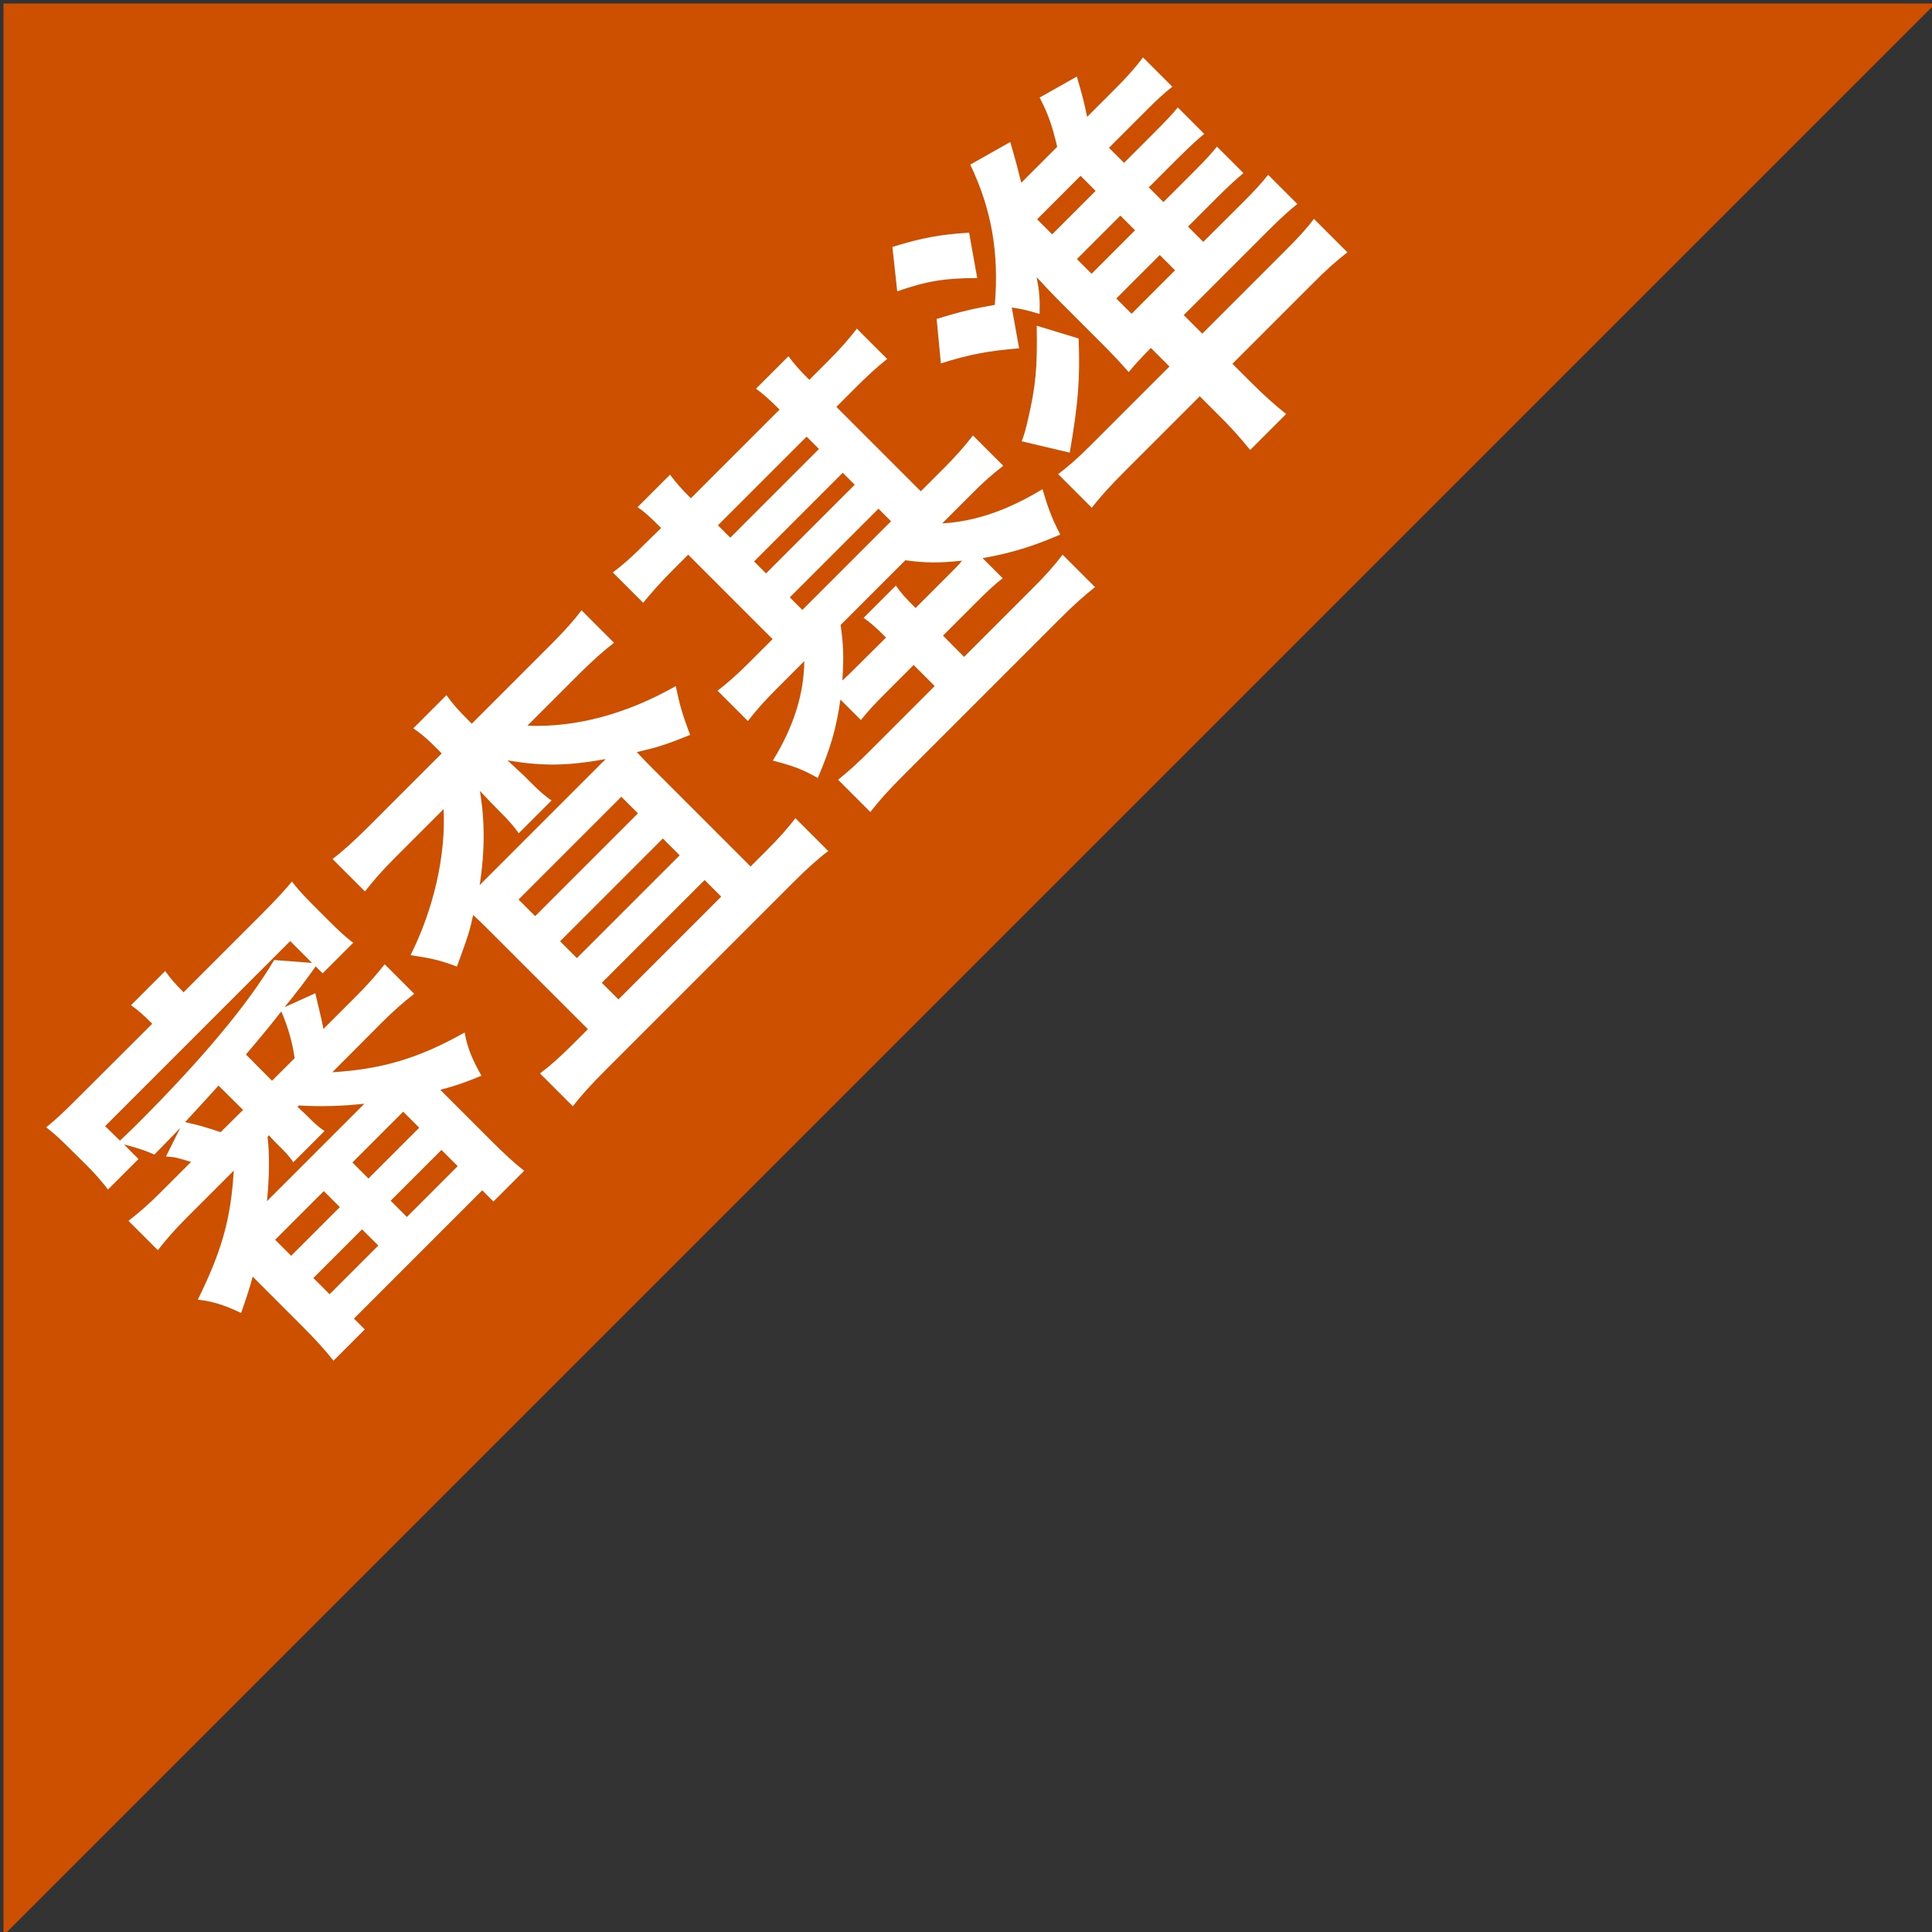 <?xml version="1.0" encoding="utf-8"?>
<!-- Generator: Adobe Illustrator 25.2.3, SVG Export Plug-In . SVG Version: 6.00 Build 0)  -->
<svg version="1.1" id="レイヤー_2" xmlns="http://www.w3.org/2000/svg" xmlns:xlink="http://www.w3.org/1999/xlink" x="0px"
	 y="0px" viewBox="0 0 100 100" style="enable-background:new 0 0 100 100;" xml:space="preserve">
<rect x="0" y="0" width="100" height="100" fill="#333333" stroke="none"/>
<style type="text/css">
	.st0{fill:#CD5000;}
	.st1{fill:#FFFFFF;}
</style>
<g>
	<g>
		<polygon class="st0" points="0.18,100.18 0.18,0.18 100.18,0.18 		"/>
	</g>
	<g>
		<path class="st1" d="M9.67,63.02c-0.63,0.63-1.09,1.16-1.5,1.69l-1.52-1.52c0.53-0.41,1.03-0.84,1.69-1.5l1.55-1.55
			c-0.76-0.23-0.84-0.25-1.3-0.28l0.74-1.48c-0.73,0.76-0.73,0.76-1.34,1.38c-0.47-0.21-0.92-0.36-1.57-0.52l0.75,0.75l-1.58,1.58
			c-0.31-0.4-0.61-0.76-1.09-1.24L3.6,59.44c-0.5-0.5-0.81-0.78-1.21-1.09c0.49-0.39,0.95-0.83,1.67-1.55l3.82-3.81
			c-0.48-0.48-0.73-0.7-1.1-0.96l1.77-1.77c0.27,0.39,0.52,0.66,0.95,1.1l4.05-4.05c0.7-0.7,1.15-1.19,1.56-1.68
			c0.27,0.35,0.55,0.67,1.09,1.21l0.87,0.87c0.48,0.48,0.82,0.79,1.21,1.09l-1.58,1.58l-0.36-0.36c-0.62,0.87-0.93,1.27-1.61,2.11
			l1.59-0.72c0.31,1.3,0.33,1.38,0.42,1.85l1.65-1.65c0.69-0.69,1.12-1.19,1.52-1.7l1.53,1.53c-0.54,0.42-1.06,0.87-1.7,1.51
			L17.2,55.5c2.59-0.16,4.5-0.73,6.85-2.06c0.14,0.79,0.38,1.37,0.87,2.24c-0.89,0.36-1.24,0.49-2.13,0.73l2.6,2.6
			c0.69,0.69,1.17,1.14,1.74,1.59l-1.59,1.59l-0.58-0.58l-6.64,6.64l0.56,0.56l-1.62,1.62c-0.42-0.54-0.96-1.13-1.58-1.75l-2.6-2.6
			c-0.19,0.69-0.3,1.02-0.6,1.88c-0.84-0.4-1.45-0.6-2.24-0.69c1.26-2.57,1.71-4.2,1.86-6.68L9.67,63.02z M6.21,59.04
			c0.57-0.54,0.66-0.63,0.95-0.92c3.3-3.3,5.69-6.16,7.03-8.43l1.96,0.15l-1.13-1.13l-9.58,9.58L6.21,59.04z M11.31,56.19
			c-0.6,0.66-1.18,1.3-1.73,1.89c0.76,0.17,1.09,0.27,1.84,0.52l1.16-1.15L11.31,56.19z M14.08,55.94l1.17-1.17
			c-0.12-0.82-0.32-1.55-0.69-2.42c-0.25,0.31-0.45,0.57-0.57,0.72c-0.7,0.85-0.7,0.85-1.26,1.51L14.08,55.94z M13.85,58.84
			c0.11,0.95,0.09,2.08-0.03,3.33l5.04-5.04c-1.14,0.12-2.18,0.16-3.39,0.09l-0.07,0.07c0.11,0.11,0.36,0.33,0.48,0.45l0.22,0.22
			c0.23,0.23,0.45,0.42,0.7,0.58l-1.62,1.62c-0.17-0.26-0.35-0.46-0.6-0.71l-0.22-0.22c-0.09-0.09-0.31-0.31-0.44-0.47L13.85,58.84z
			 M15.07,65l2.52-2.52l-0.83-0.83l-2.52,2.52L15.07,65z M17.06,66.99l2.52-2.52l-0.84-0.84l-2.52,2.52L17.06,66.99z M19.07,61
			l2.63-2.63l-0.83-0.83l-2.63,2.63L19.07,61z M21.06,62.99l2.63-2.63l-0.84-0.84l-2.63,2.63L21.06,62.99z"/>
		<path class="st1" d="M22.68,38.81c-0.53-0.53-0.84-0.81-1.29-1.11l1.72-1.72c0.28,0.4,0.55,0.72,1.11,1.28l0.2,0.2l4.12-4.12
			c0.67-0.67,1.18-1.25,1.56-1.75l1.68,1.68c-0.56,0.43-1.1,0.92-1.75,1.56l-2.73,2.73c2.5,0.11,5.15-0.61,7.68-2.05
			c0.2,0.99,0.35,1.49,0.74,2.53c-1.3,0.52-1.65,0.63-2.76,0.89c0.5,0.53,0.5,0.53,0.96,0.99l4.93,4.93l0.8-0.8
			c0.72-0.72,1.14-1.2,1.52-1.7l1.7,1.7c-0.52,0.39-1.09,0.9-1.82,1.63l-9.75,9.75c-0.73,0.73-1.24,1.3-1.65,1.83l-1.7-1.7
			c0.52-0.39,1.03-0.84,1.73-1.54l0.75-0.75l-5.07-5.07c-0.45-0.45-0.54-0.54-0.87-0.84c-0.18,0.84-0.25,1.06-0.84,2.67
			c-0.88-0.33-1.31-0.43-2.4-0.59c1.21-2.42,1.83-5.19,1.71-7.56l-2.53,2.53c-0.64,0.64-1.12,1.19-1.54,1.73l-1.68-1.68
			c0.47-0.35,1.09-0.9,1.85-1.66l3.8-3.8L22.68,38.81z M25.59,41.72c0,0-0.26-0.26-0.75-0.78c0.26,1.52,0.26,3.13-0.01,4.87
			c0.21-0.21,0.34-0.34,0.69-0.69l5.29-5.29c0.32-0.32,0.37-0.37,0.54-0.54c-2.01,0.36-3.23,0.37-5.08,0.07
			c0.47,0.44,0.76,0.7,0.87,0.81l0.34,0.34c0.42,0.42,0.73,0.7,1.07,0.92l-1.7,1.7c-0.22-0.31-0.5-0.65-0.94-1.08L25.59,41.72z
			 M27.7,47.42l5.32-5.32l-0.86-0.86l-5.32,5.32L27.7,47.42z M29.86,49.59l5.32-5.32l-0.87-0.87l-5.32,5.32L29.86,49.59z
			 M32.01,51.73l5.32-5.32l-0.86-0.86l-5.32,5.32L32.01,51.73z"/>
		<path class="st1" d="M34.22,27.33c-0.59-0.59-0.85-0.83-1.22-1.08l1.68-1.68c0.3,0.39,0.55,0.7,1.08,1.22l4.59-4.59
			c-0.61-0.61-0.88-0.83-1.22-1.08l1.68-1.68c0.28,0.37,0.55,0.7,1.08,1.22l0.96-0.96c0.69-0.69,1.12-1.19,1.5-1.69l1.57,1.57
			c-0.57,0.45-1.07,0.92-1.67,1.52l-0.96,0.96l4.37,4.37l1.17-1.17c0.6-0.6,1.11-1.17,1.53-1.72l1.57,1.57
			c-0.5,0.38-1.03,0.84-1.67,1.49l-1.49,1.49c1.69-0.1,3.33-0.65,5.19-1.77c0.26,0.9,0.48,1.51,0.92,2.35
			c-1.46,0.62-2.5,0.95-4.02,1.22l1.04,1.04c-0.46,0.36-0.76,0.64-1.39,1.27l-1.7,1.7L49.9,34l3.57-3.57
			c0.7-0.7,1.11-1.17,1.53-1.72l1.68,1.68c-0.53,0.41-1.1,0.92-1.83,1.65l-8.14,8.14c-0.72,0.72-1.23,1.29-1.66,1.85l-1.67-1.67
			c0.47-0.38,0.99-0.83,1.74-1.59l3.26-3.26l-1.09-1.09l-1.46,1.46c-0.61,0.61-0.91,0.94-1.27,1.39l-1.06-1.06
			c-0.22,1.53-0.51,2.5-1.17,4.06c-0.75-0.43-1.27-0.63-2.33-0.9c1.09-1.77,1.61-3.45,1.63-5.15l-1.43,1.43
			c-0.64,0.64-1.07,1.13-1.49,1.67l-1.57-1.57c0.5-0.38,1.01-0.83,1.67-1.49l1.18-1.18l-4.37-4.37l-0.8,0.8
			c-0.61,0.61-1.07,1.13-1.53,1.69l-1.57-1.57c0.52-0.39,1.03-0.84,1.7-1.52L34.22,27.33z M42.39,23.24l-0.64-0.64l-4.59,4.59
			l0.64,0.64L42.39,23.24z M44.24,25.09l-0.62-0.62l-4.59,4.59l0.62,0.62L44.24,25.09z M46.12,26.98l-0.65-0.65l-4.59,4.59
			l0.65,0.65L46.12,26.98z M43.51,32.35c0.15,1.03,0.17,1.69,0.09,2.87c0.28-0.25,0.44-0.41,0.79-0.76L45.86,33
			c-0.53-0.53-0.79-0.76-1.16-1.02l1.67-1.67c0.28,0.4,0.5,0.65,1.02,1.16l1.7-1.7c0.35-0.35,0.51-0.51,0.71-0.75
			c-1.19,0.13-1.89,0.12-2.94-0.02L43.51,32.35z"/>
		<path class="st1" d="M46.19,12.78c1.61-0.49,2.41-0.63,3.97-0.74l0.42,2.35c-1.72,0.01-2.62,0.16-4.14,0.69L46.19,12.78z
			 M64.31,10.5c0.6-0.6,0.96-0.99,1.33-1.45l1.51,1.51c-0.41,0.32-0.84,0.71-1.54,1.41l-4.34,4.34l0.96,0.96l4.21-4.21
			c0.79-0.79,1.15-1.18,1.57-1.73l1.73,1.73c-0.59,0.46-1.09,0.9-1.89,1.71l-4.06,4.06l0.87,0.87c0.78,0.78,1.29,1.23,1.91,1.73
			l-1.86,1.86c-0.56-0.68-0.97-1.15-1.72-1.89l-0.89-0.89l-3.88,3.88c-0.8,0.8-1.26,1.32-1.71,1.89l-1.74-1.74
			c0.5-0.38,0.96-0.77,1.67-1.48l4.09-4.09l-0.96-0.96c-0.48,0.48-0.82,0.85-1.15,1.25c-0.45-0.51-0.72-0.81-1.43-1.52l-2.05-2.05
			c-0.47-0.47-0.95-0.98-1.28-1.34c0.14,0.76,0.17,1.1,0.15,1.9c-0.62-0.18-0.84-0.25-1.44-0.33l0.38,2.11
			c-1.52,0.12-2.58,0.31-4.05,0.78l-0.22-2.3c1.22-0.38,1.91-0.54,3.01-0.73c0.23-2.69-0.17-4.96-1.27-7.26l2.07-1.17
			c0.05,0.17,0.1,0.33,0.12,0.41c0.2,0.7,0.2,0.7,0.45,1.7l1.86-1.86c-0.26-1.11-0.48-1.73-0.91-2.55l1.93-1.09
			c0.05,0.2,0.1,0.37,0.13,0.46c0.22,0.78,0.24,0.88,0.4,1.63l1.51-1.51c0.53-0.53,1.04-1.1,1.38-1.57l1.52,1.52
			c-0.41,0.32-0.84,0.71-1.33,1.21l-1.95,1.95l0.78,0.78l1.52-1.52c0.73-0.73,1.01-1.04,1.26-1.35l1.37,1.37
			c-0.4,0.33-0.69,0.6-1.35,1.25l-1.52,1.52l0.76,0.76l1.52-1.52c0.7-0.7,0.92-0.95,1.25-1.35l1.37,1.37
			c-0.43,0.36-0.72,0.63-1.35,1.25l-1.52,1.52l0.79,0.79L64.31,10.5z M55.83,17.52c0.08,2.1-0.02,3.35-0.46,5.91l-2.49-0.59
			c0.13-0.31,0.22-0.66,0.33-1.14c0.4-1.71,0.49-2.7,0.45-4.84L55.83,17.52z M56.71,9.88l-0.78-0.78l-2.25,2.25l0.78,0.78
			L56.71,9.88z M56.5,14.17l2.25-2.25l-0.76-0.76l-2.25,2.25L56.5,14.17z M58.57,16.24l2.25-2.25l-0.79-0.79l-2.25,2.25L58.57,16.24
			z"/>
	</g>
</g>
<g>
</g>
<g>
</g>
<g>
</g>
<g>
</g>
<g>
</g>
<g>
</g>
<g>
</g>
<g>
</g>
<g>
</g>
<g>
</g>
<g>
</g>
<g>
</g>
<g>
</g>
<g>
</g>
<g>
</g>
</svg>
